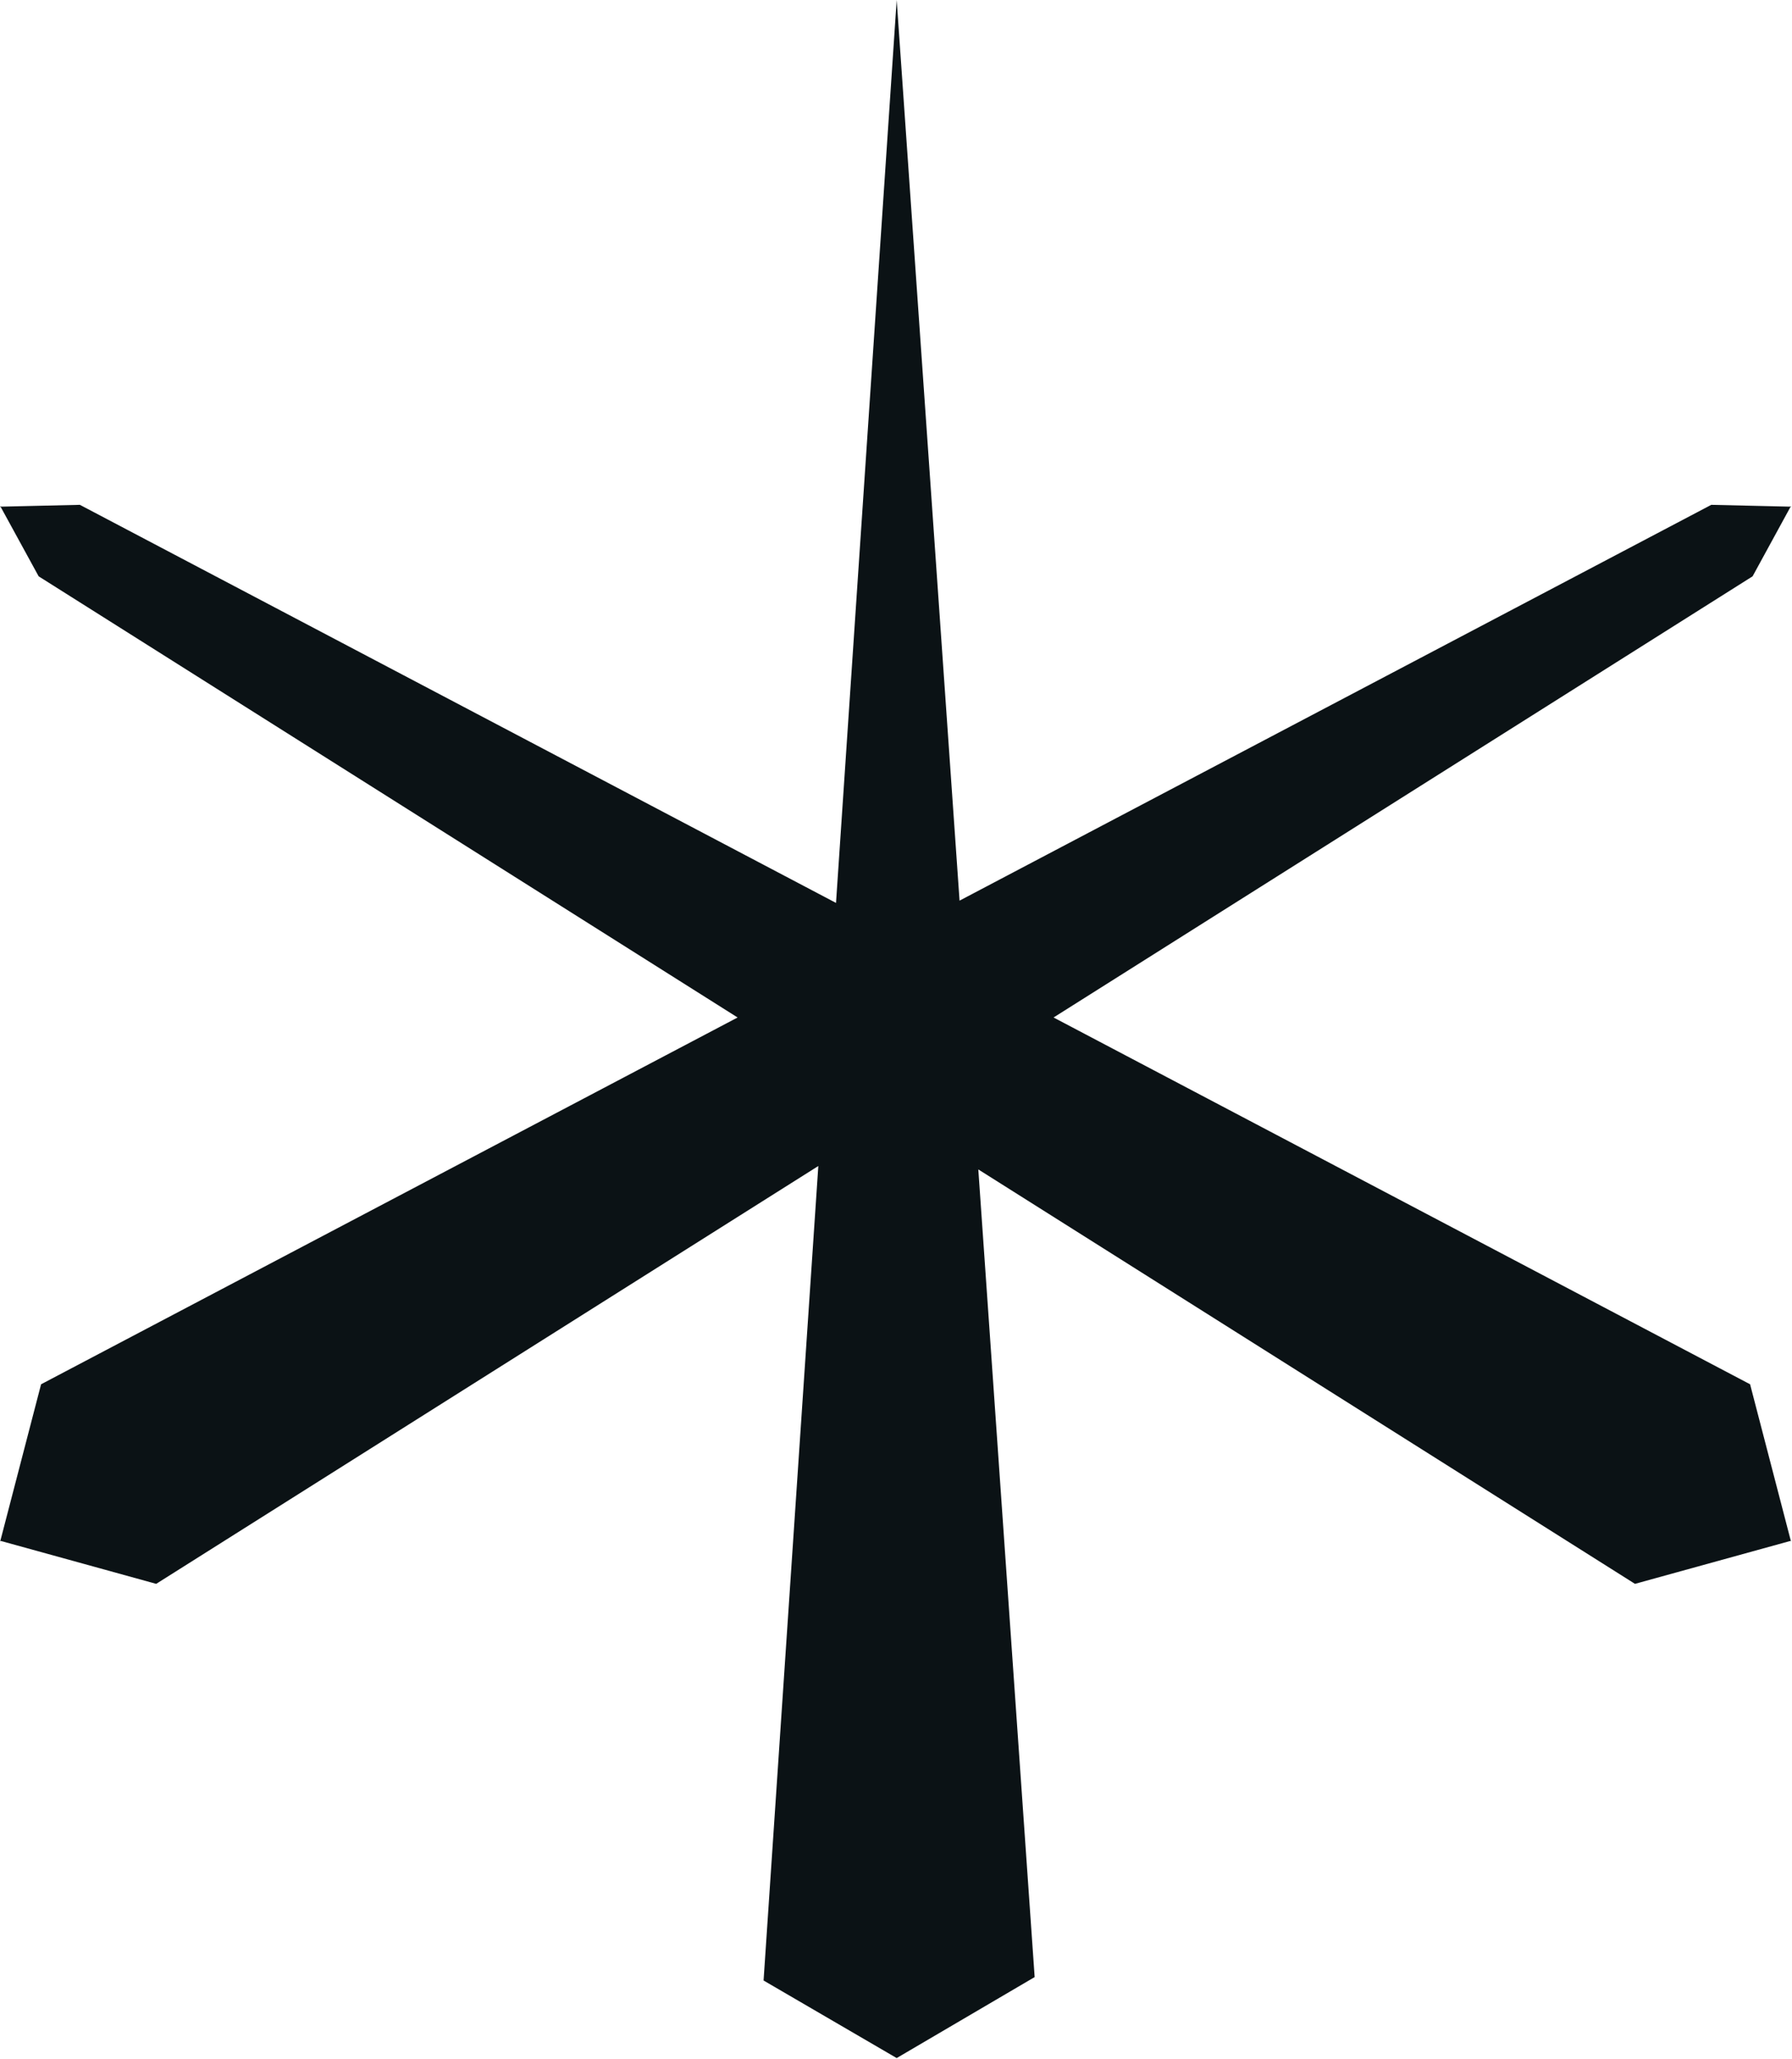 <svg xmlns="http://www.w3.org/2000/svg" width="236" height="271" viewBox="0 0 236 271" fill="none"><g clip-path="url(#clip0_1_221)"><path d="M235.83 202.76L230.48 182.21L138.75 133.93L230.81 75.86L235.78 66.76L235.89 66.69H235.82L235.85 66.63L235.75 66.69L225.37 66.45L126.37 118.55L118.09 0L110.1 118.85L10.52 66.45L0.15 66.69L0.04 66.63L0.07 66.69H0L0.11 66.76L5.09 75.86L97.14 133.93L5.41 182.21L0.06 202.76L0 202.8L0.05 202.81L0.04 202.86L0.1 202.83L20.57 208.48L107.77 153.48L100.56 260.69L118.09 270.9L136.26 260.24L128.84 153.93L215.32 208.48L235.79 202.83L235.85 202.86L235.84 202.81L235.89 202.8L235.83 202.76Z" fill="#0B1215"></path></g><defs><clipPath id="clip0_1_221"><rect width="235.89" height="270.9" fill="white"></rect></clipPath></defs></svg>
